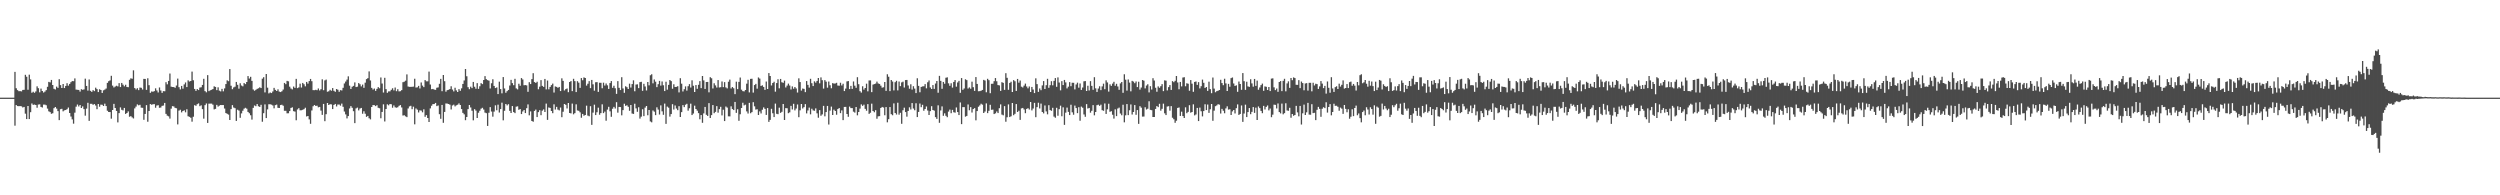 <svg xmlns="http://www.w3.org/2000/svg" width="1920" height="150"><path d="M0 75.000h1v1.000H0zM1 75.000h1v1.000H1zM2 75.000h1v1.000H2zM3 75.000h1v1.000H3zM4 75.000h1v1.000H4zM5 75.000h1v1.000H5zM6 75.000h1v1.000H6zM7 75.000h1v1.000H7zM8 75.000h1v1.000H8zM9 75.000h1v1.000H9zM10 75.000h1v1.000H10zM11 55.186h1v41.321H11zM12 67.799h1v12.916H12zM13 69.217h1v12.225H13zM14 70.055h1v11.528H14zM15 69.975h1v11.498H15zM16 70.195h1v11.457H16zM17 69.048h1v13.500H17zM18 68.963h1v13.184H18zM19 57.446h1v29.833H19zM20 58.925h1v32.502H20zM21 68.927h1v12.463H21zM22 57.322h1v34.135H22zM23 61.003h1v25.167H23zM24 71.236h1v8.201H24zM25 70.436h1v10.092H25zM26 71.262h1v9.032H26zM27 70.228h1v10.390H27zM28 66.297h1v16.437H28zM29 67.721h1v12.547H29zM30 70.921h1v9.210H30zM31 68.031h1v14.090H31zM32 69.893h1v12.673H32zM33 71.086h1v9.240H33zM34 70.374h1v9.974H34zM35 69.210h1v11.622H35zM36 66.644h1v16.782H36zM37 62.873h1v22.654H37zM38 63.283h1v22.836H38zM39 61.381h1v26.019H39zM40 65.282h1v21.708H40zM41 68.187h1v14.919H41zM42 68.718h1v13.477H42zM43 66.494h1v16.892H43zM44 67.459h1v17.896H44zM45 60.818h1v31.420H45zM46 65.400h1v18.464H46zM47 67.562h1v15.976H47zM48 64.497h1v21.000H48zM49 67.638h1v17.102H49zM50 66.016h1v18.465H50zM51 63.885h1v19.977H51zM52 65.815h1v16.762H52zM53 64.480h1v22.290H53zM54 63.140h1v26.360H54zM55 62.250h1v29.454H55zM56 62.378h1v32.620H56zM57 60.220h1v26.298H57zM58 68.816h1v13.083H58zM59 68.957h1v11.318H59zM60 69.074h1v12.706H60zM61 70.363h1v10.263H61zM62 68.494h1v14.441H62zM63 68.973h1v12.758H63zM64 68.650h1v15.145H64zM65 60.435h1v28.390H65zM66 66.012h1v17.377H66zM67 69.583h1v9.381H67zM68 61.036h1v31.791H68zM69 69.747h1v9.964H69zM70 70.536h1v9.196H70zM71 69.203h1v11.286H71zM72 69.973h1v9.933H72zM73 67.318h1v13.727H73zM74 68.443h1v15.399H74zM75 70.694h1v9.155H75zM76 68.535h1v13.414H76zM77 69.113h1v11.288H77zM78 71.393h1v9.068H78zM79 69.360h1v12.055H79zM80 68.812h1v10.812H80zM81 67.981h1v13.454H81zM82 63.661h1v21.407H82zM83 62.338h1v23.663H83zM84 61.756h1v24.320H84zM85 58.216h1v32.905H85zM86 65.746h1v18.758H86zM87 67.192h1v12.583H87zM88 66.453h1v16.479H88zM89 65.829h1v19.345H89zM90 66.368h1v27.650H90zM91 63.831h1v23.043H91zM92 66.885h1v15.573H92zM93 63.706h1v20.596H93zM94 65.031h1v19.733H94zM95 66.283h1v16.597H95zM96 65.088h1v22.402H96zM97 66.750h1v20.022H97zM98 66.989h1v18.563H98zM99 61.286h1v28.379H99zM100 60.137h1v29.030H100zM101 60.454h1v29.696H101zM102 54.033h1v36.952H102zM103 67.647h1v15.614H103zM104 68.732h1v13.113H104zM105 67.753h1v12.449H105zM106 69.214h1v11.704H106zM107 67.206h1v13.279H107zM108 67.439h1v15.260H108zM109 68.737h1v14.072H109zM110 60.589h1v31.406H110zM111 60.623h1v26.889H111zM112 68.998h1v11.737H112zM113 60.111h1v33.361H113zM114 65.414h1v19.827H114zM115 71.267h1v8.642H115zM116 70.236h1v10.193H116zM117 70.454h1v9.636H117zM118 69.969h1v10.014H118zM119 67.814h1v14.914H119zM120 69.454h1v11.570H120zM121 70.997h1v9.772H121zM122 67.152h1v15.629H122zM123 69.465h1v13.129H123zM124 71.309h1v10.020H124zM125 69.981h1v11.092H125zM126 70.070h1v8.987H126zM127 63.104h1v24.330H127zM128 64.789h1v24.022H128zM129 62.137h1v27.225H129zM130 56.465h1v34.615H130zM131 66.584h1v16.884H131zM132 66.820h1v14.698H132zM133 66.842h1v14.908H133zM134 67.416h1v15.428H134zM135 65.697h1v17.458H135zM136 60.362h1v35.162H136zM137 66.945h1v17.977H137zM138 68.675h1v15.592H138zM139 66.021h1v20.315H139zM140 68.099h1v17.167H140zM141 64.800h1v19.924H141zM142 63.309h1v22.953H142zM143 66.874h1v17.054H143zM144 61.681h1v27.636H144zM145 62.599h1v27.173H145zM146 62.205h1v28.200H146zM147 54.995h1v38.450H147zM148 61.668h1v27.964H148zM149 68.300h1v12.505H149zM150 69.796h1v11.463H150zM151 68.403h1v11.625H151zM152 69.149h1v10.270H152zM153 67.283h1v14.270H153zM154 67.036h1v13.837H154zM155 65.245h1v18.557H155zM156 60.530h1v30.583H156zM157 69.999h1v10.764H157zM158 70.922h1v8.520H158zM159 57.698h1v36.712H159zM160 69.989h1v9.632H160zM161 69.299h1v10.287H161zM162 68.954h1v10.621H162zM163 68.403h1v11.990H163zM164 66.308h1v17.717H164zM165 66.772h1v16.856H165zM166 69.212h1v11.301H166zM167 67.090h1v14.787H167zM168 69.636h1v11.516H168zM169 70.207h1v10.446H169zM170 68.227h1v12.490H170zM171 70.118h1v10.559H171zM172 67.883h1v15.474H172zM173 64.551h1v22.307H173zM174 61.701h1v25.699H174zM175 62.361h1v25.664H175zM176 53.058h1v39.127H176zM177 65.869h1v17.947H177zM178 68.519h1v12.233H178zM179 67.139h1v15.422H179zM180 66.552h1v16.522H180zM181 62.921h1v29.965H181zM182 65.103h1v19.153H182zM183 68.093h1v16.865H183zM184 63.934h1v26.548H184zM185 65.680h1v21.386H185zM186 66.282h1v18.775H186zM187 63.809h1v19.667H187zM188 64.638h1v18.130H188zM189 62.961h1v20.515H189zM190 58.396h1v27.559H190zM191 60.310h1v26.662H191zM192 59.005h1v29.531H192zM193 62.092h1v29.764H193zM194 68.732h1v14.107H194zM195 69.659h1v11.349H195zM196 68.944h1v12.623H196zM197 68.261h1v11.663H197zM198 67.788h1v13.808H198zM199 67.053h1v15.069H199zM200 67.623h1v12.870H200zM201 60.420h1v33.096H201zM202 59.292h1v27.643H202zM203 70.940h1v9.245H203zM204 56.855h1v33.844H204zM205 67.313h1v16.699H205zM206 71.707h1v8.364H206zM207 70.995h1v9.076H207zM208 71.477h1v8.889H208zM209 70.253h1v10.726H209zM210 67.507h1v15.690H210zM211 69.019h1v11.718H211zM212 69.889h1v10.430H212zM213 68.623h1v14.158H213zM214 70.337h1v12.601H214zM215 70.716h1v9.970H215zM216 70.110h1v10.335H216zM217 68.741h1v12.478H217zM218 63.677h1v21.419H218zM219 64.651h1v20.427H219zM220 62.111h1v24.910H220zM221 62.463h1v24.504H221zM222 66.570h1v18.737H222zM223 68.012h1v14.861H223zM224 68.669h1v13.743H224zM225 66.478h1v18.928H225zM226 67.490h1v18.203H226zM227 60.586h1v31.800H227zM228 67.661h1v16.418H228zM229 67.102h1v16.004H229zM230 64.274h1v20.471H230zM231 67.239h1v17.456H231zM232 63.688h1v20.640H232zM233 64.737h1v19.066H233zM234 66.280h1v16.443H234zM235 62.949h1v26.512H235zM236 64.220h1v24.884H236zM237 62.250h1v29.456H237zM238 60.617h1v34.458H238zM239 62.385h1v22.463H239zM240 69.208h1v12.401H240zM241 69.258h1v11.403H241zM242 68.944h1v12.429H242zM243 69.292h1v11.837H243zM244 67.946h1v14.469H244zM245 69.474h1v12.633H245zM246 68.508h1v16.417H246zM247 60.938h1v27.296H247zM248 69.280h1v10.542H248zM249 61.758h1v31.328H249zM250 61.147h1v26.566H250zM251 70.443h1v8.670H251zM252 70.113h1v10.505H252zM253 68.951h1v11.092H253zM254 69.689h1v10.497H254zM255 67.648h1v16.131H255zM256 69.732h1v10.842H256zM257 70.513h1v9.298H257zM258 68.364h1v13.408H258zM259 68.932h1v11.333H259zM260 70.526h1v9.735H260zM261 69.239h1v11.918H261zM262 69.470h1v10.080H262zM263 67.411h1v14.588H263zM264 64.105h1v21.544H264zM265 62.628h1v25.243H265zM266 61.155h1v29.763H266zM267 58.604h1v30.557H267zM268 65.811h1v17.484H268zM269 68.291h1v13.237H269zM270 66.596h1v16.173H270zM271 65.970h1v19.452H271zM272 63.293h1v31.249H272zM273 66.877h1v16.360H273zM274 66.546h1v16.092H274zM275 63.801h1v20.966H275zM276 64.702h1v18.641H276zM277 66.369h1v16.532H277zM278 64.985h1v22.373H278zM279 67.424h1v18.033H279zM280 63.497h1v23.847H280zM281 60.793h1v28.953H281zM282 60.068h1v28.960H282zM283 54.829h1v35.990H283zM284 61.784h1v29.933H284zM285 67.498h1v14.676H285zM286 68.754h1v11.942H286zM287 68.005h1v12.770H287zM288 69.804h1v11.684H288zM289 68.275h1v12.510H289zM290 66.930h1v15.875H290zM291 67.764h1v15.362H291zM292 59.508h1v31.345H292zM293 64.175h1v21.797H293zM294 71.078h1v9.069H294zM295 59.763h1v33.539H295zM296 68.472h1v15.227H296zM297 71.290h1v8.820H297zM298 70.184h1v10.692H298zM299 70.128h1v9.743H299zM300 68.945h1v11.142H300zM301 67.789h1v14.950H301zM302 69.435h1v11.583H302zM303 67.211h1v15.213H303zM304 70.022h1v12.718H304zM305 68.507h1v13.861H305zM306 70.217h1v11.041H306zM307 70.035h1v10.635H307zM308 69.219h1v13.324H308zM309 63.126h1v25.590H309zM310 62.699h1v25.802H310zM311 61.954h1v27.397H311zM312 57.137h1v32.818H312zM313 66.457h1v16.829H313zM314 66.693h1v15.043H314zM315 66.694h1v14.553H315zM316 66.684h1v17.187H316zM317 66.508h1v15.430H317zM318 60.480h1v34.989H318zM319 67.252h1v16.034H319zM320 67.060h1v17.148H320zM321 65.941h1v20.422H321zM322 67.925h1v16.792H322zM323 63.331h1v21.587H323zM324 65.743h1v20.525H324zM325 66.894h1v17.060H325zM326 61.494h1v28.185H326zM327 62.451h1v25.950H327zM328 62.452h1v28.167H328zM329 55.009h1v38.693H329zM330 64.926h1v18.302H330zM331 68.505h1v12.697H331zM332 68.304h1v11.693H332zM333 68.830h1v11.075H333zM334 68.996h1v10.061H334zM335 67.387h1v14.135H335zM336 67.123h1v13.877H336zM337 64.362h1v23.321H337zM338 60.566h1v30.660H338zM339 70.031h1v10.564H339zM340 57.622h1v36.689H340zM341 62.366h1v23.574H341zM342 70.403h1v9.040H342zM343 69.237h1v10.321H343zM344 68.952h1v10.902H344zM345 68.387h1v12.002H345zM346 66.258h1v17.801H346zM347 68.746h1v12.238H347zM348 70.213h1v10.188H348zM349 67.402h1v14.324H349zM350 69.451h1v11.445H350zM351 70.646h1v9.810H351zM352 68.461h1v10.961H352zM353 69.721h1v10.941H353zM354 67.849h1v15.925H354zM355 64.468h1v22.193H355zM356 61.812h1v26.009H356zM357 53.000h1v39.317H357zM358 58.559h1v31.303H358zM359 66.958h1v16.857H359zM360 68.505h1v12.159H360zM361 66.559h1v15.989H361zM362 67.698h1v17.323H362zM363 62.902h1v29.502H363zM364 66.632h1v17.226H364zM365 68.165h1v16.770H365zM366 63.832h1v26.770H366zM367 68.251h1v18.320H367zM368 66.236h1v18.818H368zM369 63.833h1v19.642H369zM370 64.605h1v18.196H370zM371 61.452h1v22.666H371zM372 58.463h1v27.989H372zM373 60.808h1v26.151H373zM374 61.541h1v35.182H374zM375 61.942h1v24.623H375zM376 67.953h1v14.311H376zM377 63.964h1v21.692H377zM378 60.887h1v28.731H378zM379 66.018h1v19.712H379zM380 67.620h1v13.250H380zM381 67.145h1v17.535H381zM382 72.227h1v8.181H382zM383 62.708h1v23.696H383zM384 68.406h1v15.340H384zM385 71.666h1v7.202H385zM386 59.201h1v33.237H386zM387 67.935h1v17.136H387zM388 71.217h1v8.659H388zM389 70.014h1v10.933H389zM390 69.094h1v10.937H390zM391 65.679h1v19.475H391zM392 61.327h1v25.460H392zM393 63.837h1v17.618H393zM394 65.451h1v20.612H394zM395 60.498h1v26.407H395zM396 67.868h1v14.077H396zM397 68.672h1v12.975H397zM398 64.310h1v20.019H398zM399 65.857h1v17.928H399zM400 59.931h1v27.691H400zM401 61.022h1v24.563H401zM402 65.480h1v18.975H402zM403 65.328h1v21.484H403zM404 65.579h1v17.536H404zM405 70.509h1v9.686H405zM406 63.154h1v25.435H406zM407 64.583h1v20.963H407zM408 60.760h1v32.188H408zM409 56.211h1v37.296H409zM410 63.008h1v22.171H410zM411 63.714h1v20.444H411zM412 62.775h1v27.129H412zM413 68.537h1v17.571H413zM414 66.552h1v18.076H414zM415 61.561h1v26.921H415zM416 65.962h1v19.009H416zM417 66.717h1v17.285H417zM418 60.629h1v25.400H418zM419 68.641h1v10.905H419zM420 61.873h1v30.192H420zM421 68.615h1v13.918H421zM422 66.788h1v16.125H422zM423 65.403h1v19.860H423zM424 64.194h1v22.731H424zM425 71.052h1v9.053H425zM426 66.387h1v17.722H426zM427 66.699h1v15.392H427zM428 67.407h1v16.760H428zM429 66.783h1v18.006H429zM430 69.914h1v12.663H430zM431 60.177h1v29.851H431zM432 62.083h1v23.719H432zM433 69.488h1v10.379H433zM434 68.476h1v12.036H434zM435 67.948h1v15.354H435zM436 70.819h1v8.281H436zM437 62.972h1v23.814H437zM438 62.260h1v24.830H438zM439 70.003h1v9.545H439zM440 60.522h1v27.307H440zM441 62.288h1v24.600H441zM442 70.682h1v9.455H442zM443 62.366h1v22.463H443zM444 63.494h1v21.602H444zM445 67.472h1v18.821H445zM446 59.959h1v30.440H446zM447 61.630h1v25.877H447zM448 59.420h1v29.470H448zM449 59.892h1v28.417H449zM450 65.758h1v15.420H450zM451 64.295h1v24.500H451zM452 62.297h1v26.977H452zM453 67.665h1v13.906H453zM454 61.411h1v34.492H454zM455 64.779h1v21.674H455zM456 69.627h1v10.737H456zM457 63.185h1v25.187H457zM458 63.061h1v23.135H458zM459 70.578h1v12.120H459zM460 63.537h1v24.562H460zM461 63.572h1v23.288H461zM462 67.801h1v12.330H462zM463 63.504h1v23.401H463zM464 65.713h1v20.011H464zM465 64.115h1v28.591H465zM466 65.524h1v18.663H466zM467 68.300h1v13.731H467zM468 63.815h1v21.708H468zM469 62.272h1v27.422H469zM470 67.440h1v16.063H470zM471 65.842h1v16.238H471zM472 67.801h1v15.547H472zM473 72.107h1v6.360H473zM474 62.323h1v24.211H474zM475 67.406h1v14.739H475zM476 69.170h1v13.050H476zM477 59.291h1v29.296H477zM478 67.921h1v16.645H478zM479 71.271h1v8.390H479zM480 66.235h1v15.063H480zM481 66.993h1v13.839H481zM482 68.357h1v13.676H482zM483 64.248h1v20.827H483zM484 67.235h1v13.381H484zM485 64.538h1v22.670H485zM486 61.720h1v25.763H486zM487 70.069h1v9.610H487zM488 64.923h1v18.348H488zM489 64.749h1v21.139H489zM490 67.703h1v14.673H490zM491 63.063h1v28.029H491zM492 62.836h1v26.784H492zM493 69.734h1v14.173H493zM494 64.359h1v24.809H494zM495 66.389h1v16.226H495zM496 69.478h1v11.934H496zM497 62.982h1v25.559H497zM498 65.531h1v18.942H498zM499 57.823h1v35.450H499zM500 57.015h1v36.942H500zM501 64.001h1v20.853H501zM502 61.039h1v24.737H502zM503 62.711h1v25.691H503zM504 66.933h1v15.490H504zM505 64.644h1v19.505H505zM506 62.089h1v25.872H506zM507 65.767h1v15.204H507zM508 62.552h1v22.935H508zM509 65.489h1v22.685H509zM510 69.958h1v9.616H510zM511 62.762h1v32.344H511zM512 68.850h1v13.030H512zM513 65.159h1v17.520H513zM514 61.443h1v28.122H514zM515 62.330h1v25.254H515zM516 68.141h1v11.902H516zM517 64.714h1v19.399H517zM518 66.801h1v14.192H518zM519 66.716h1v16.650H519zM520 66.192h1v18.442H520zM521 70.940h1v10.613H521zM522 60.055h1v29.815H522zM523 64.252h1v21.857H523zM524 70.228h1v10.532H524zM525 68.512h1v13.780H525zM526 66.344h1v14.114H526zM527 69.583h1v10.159H527zM528 66.189h1v18.807H528zM529 64.608h1v18.538H529zM530 67.247h1v12.352H530zM531 61.701h1v26.645H531zM532 65.849h1v21.369H532zM533 70.635h1v10.499H533zM534 65.337h1v18.363H534zM535 68.223h1v16.783H535zM536 65.136h1v21.750H536zM537 62.311h1v29.265H537zM538 67.708h1v20.662H538zM539 58.393h1v35.910H539zM540 61.761h1v25.323H540zM541 68.296h1v13.853H541zM542 62.952h1v25.235H542zM543 62.922h1v26.097H543zM544 70.886h1v8.319H544zM545 59.284h1v31.350H545zM546 60.129h1v28.280H546zM547 67.944h1v12.739H547zM548 63.973h1v22.988H548zM549 65.565h1v20.356H549zM550 67.237h1v14.260H550zM551 61.489h1v25.040H551zM552 67.164h1v16.648H552zM553 66.954h1v15.063H553zM554 62.566h1v26.065H554zM555 66.926h1v17.324H555zM556 63.092h1v29.873H556zM557 67.104h1v14.699H557zM558 67.882h1v14.758H558zM559 62.761h1v26.606H559zM560 61.149h1v28.234H560zM561 67.933h1v13.753H561zM562 66.833h1v16.913H562zM563 67.783h1v16.728H563zM564 72.284h1v5.986H564zM565 62.702h1v23.988H565zM566 68.451h1v15.479H566zM567 62.896h1v29.895H567zM568 59.541h1v28.205H568zM569 68.881h1v14.069H569zM570 69.991h1v8.913H570zM571 70.219h1v10.715H571zM572 69.100h1v11.276H572zM573 64.239h1v21.300H573zM574 61.265h1v25.914H574zM575 70.951h1v8.028H575zM576 60.594h1v26.409H576zM577 60.478h1v25.650H577zM578 71.117h1v7.372H578zM579 65.312h1v16.328H579zM580 64.403h1v19.756H580zM581 68.073h1v15.820H581zM582 59.497h1v28.804H582zM583 60.354h1v25.199H583zM584 66.012h1v21.130H584zM585 65.541h1v18.746H585zM586 66.756h1v15.718H586zM587 69.024h1v14.572H587zM588 62.630h1v25.633H588zM589 68.348h1v14.630H589zM590 56.140h1v37.451H590zM591 58.370h1v33.710H591zM592 65.635h1v17.908H592zM593 63.738h1v23.245H593zM594 62.758h1v27.133H594zM595 70.391h1v9.170H595zM596 63.772h1v23.645H596zM597 60.857h1v26.830H597zM598 67.827h1v14.851H598zM599 60.634h1v26.048H599zM600 63.201h1v22.660H600zM601 63.601h1v16.250H601zM602 61.908h1v30.233H602zM603 67.152h1v15.887H603zM604 65.760h1v17.380H604zM605 64.185h1v22.741H605zM606 65.697h1v20.569H606zM607 68.717h1v12.593H607zM608 66.370h1v17.707H608zM609 68.128h1v11.576H609zM610 66.807h1v17.974H610zM611 67.933h1v15.438H611zM612 71.091h1v9.130H612zM613 60.174h1v29.845H613zM614 63.029h1v21.701H614zM615 69.569h1v10.294H615zM616 67.976h1v15.312H616zM617 68.246h1v14.020H617zM618 70.738h1v9.232H618zM619 62.279h1v24.810H619zM620 65.183h1v19.657H620zM621 67.272h1v15.379H621zM622 60.520h1v27.296H622zM623 63.910h1v19.576H623zM624 66.107h1v18.693H624zM625 62.473h1v22.625H625zM626 63.497h1v19.776H626zM627 62.142h1v24.907H627zM628 59.924h1v30.470H628zM629 64.010h1v20.562H629zM630 59.424h1v29.485H630zM631 61.613h1v26.247H631zM632 68.050h1v13.240H632zM633 61.560h1v27.783H633zM634 62.739h1v23.347H634zM635 67.343h1v13.998H635zM636 62.618h1v33.011H636zM637 65.495h1v19.461H637zM638 67.788h1v14.087H638zM639 63.858h1v24.486H639zM640 64.197h1v20.019H640zM641 64.079h1v21.151H641zM642 63.570h1v24.538H642zM643 65.713h1v18.064H643zM644 65.839h1v17.157H644zM645 63.516h1v23.371H645zM646 65.627h1v19.142H646zM647 64.288h1v27.984H647zM648 69.956h1v12.152H648zM649 68.035h1v14.022H649zM650 62.515h1v25.018H650zM651 62.278h1v27.413H651zM652 68.407h1v13.479H652zM653 65.964h1v17.085H653zM654 68.245h1v14.788H654zM655 62.555h1v23.196H655zM656 65.818h1v20.681H656zM657 67.420h1v14.752H657zM658 59.298h1v29.297H658zM659 64.641h1v21.389H659zM660 70.027h1v13.364H660zM661 71.095h1v9.099H661zM662 66.234h1v15.048H662zM663 68.799h1v11.601H663zM664 67.584h1v16.020H664zM665 64.253h1v20.789H665zM666 70.154h1v9.802H666zM667 61.776h1v25.653H667zM668 61.753h1v24.826H668zM669 70.735h1v8.867H669zM670 64.997h1v20.241H670zM671 64.563h1v21.634H671zM672 64.190h1v20.435H672zM673 62.691h1v28.482H673zM674 64.108h1v25.229H674zM675 64.472h1v24.712H675zM676 65.792h1v17.143H676zM677 67.318h1v14.798H677zM678 67.000h1v15.586H678zM679 62.993h1v25.554H679zM680 69.776h1v12.462H680zM681 57.047h1v36.913H681zM682 58.930h1v32.596H682zM683 70.005h1v12.198H683zM684 61.432h1v26.249H684zM685 62.641h1v25.859H685zM686 69.416h1v9.982H686zM687 63.150h1v23.624H687zM688 62.073h1v25.880H688zM689 69.410h1v9.502H689zM690 62.614h1v25.427H690zM691 66.138h1v20.475H691zM692 63.293h1v31.796H692zM693 62.724h1v21.977H693zM694 67.229h1v15.454H694zM695 61.467h1v24.617H695zM696 61.378h1v28.237H696zM697 65.615h1v19.605H697zM698 68.131h1v14.295H698zM699 64.715h1v19.368H699zM700 68.832h1v10.304H700zM701 66.199h1v17.160H701zM702 68.071h1v16.601H702zM703 71.463h1v7.855H703zM704 60.093h1v29.816H704zM705 65.966h1v20.022H705zM706 70.868h1v8.648H706zM707 66.772h1v15.573H707zM708 66.344h1v14.117H708zM709 66.269h1v18.754H709zM710 64.615h1v19.100H710zM711 67.855h1v13.915H711zM712 63.166h1v21.716H712zM713 61.800h1v26.540H713zM714 67.187h1v18.173H714zM715 68.335h1v13.215H715zM716 65.342h1v19.141H716zM717 68.226h1v16.778H717zM718 64.170h1v25.767H718zM719 62.220h1v29.072H719zM720 71.214h1v9.672H720zM721 58.272h1v36.035H721zM722 62.118h1v22.743H722zM723 68.205h1v13.528H723zM724 62.933h1v26.024H724zM725 64.309h1v22.743H725zM726 59.701h1v29.212H726zM727 59.371h1v30.614H727zM728 63.990h1v21.726H728zM729 65.905h1v18.268H729zM730 63.966h1v22.955H730zM731 67.301h1v17.061H731zM732 62.937h1v23.300H732zM733 61.483h1v25.050H733zM734 66.557h1v15.954H734zM735 63.344h1v22.740H735zM736 62.108h1v26.261H736zM737 71.282h1v7.410H737zM738 59.976h1v35.342H738zM739 68.947h1v13.317H739zM740 67.953h1v14.308H740zM741 60.887h1v28.731H741zM742 61.533h1v27.492H742zM743 67.976h1v12.248H743zM744 67.145h1v17.535H744zM745 68.143h1v14.160H745zM746 62.708h1v23.696H746zM747 66.944h1v16.802H747zM748 69.806h1v13.241H748zM749 59.201h1v33.236H749zM750 64.458h1v20.839H750zM751 70.096h1v11.862H751zM752 70.014h1v10.933H752zM753 69.672h1v9.996H753zM754 69.094h1v11.295H754zM755 61.327h1v25.460H755zM756 61.824h1v23.828H756zM757 70.858h1v8.539H757zM758 60.498h1v26.407H758zM759 61.615h1v23.471H759zM760 71.588h1v8.902H760zM761 64.337h1v19.991H761zM762 64.310h1v19.861H762zM763 62.340h1v25.282H763zM764 59.931h1v27.099H764zM765 62.392h1v23.194H765zM766 65.328h1v21.484H766zM767 65.579h1v17.536H767zM768 69.809h1v10.387H768zM769 63.154h1v24.869H769zM770 63.634h1v24.955H770zM771 69.012h1v12.500H771zM772 56.211h1v37.295H772zM773 59.764h1v30.293H773zM774 68.953h1v11.237H774zM775 63.714h1v26.191H775zM776 62.775h1v26.492H776zM777 70.662h1v8.418H777zM778 61.561h1v26.921H778zM779 62.427h1v24.987H779zM780 69.828h1v10.111H780zM781 60.629h1v25.400H781zM782 63.480h1v21.567H782zM783 61.873h1v30.192H783zM784 66.561h1v16.674H784zM785 67.167h1v15.746H785zM786 65.745h1v18.305H786zM787 64.194h1v22.731H787zM788 66.417h1v17.244H788zM789 67.818h1v15.302H789zM790 66.387h1v17.722H790zM791 70.652h1v7.681H791zM792 66.783h1v18.006H792zM793 68.747h1v14.619H793zM794 71.475h1v7.509H794zM795 60.177h1v29.851H795zM796 64.639h1v17.616H796zM797 70.564h1v8.324H797zM798 67.948h1v15.354H798zM799 69.279h1v10.273H799zM800 65.578h1v20.433H800zM801 62.260h1v24.830H801zM802 68.355h1v12.664H802zM803 65.438h1v20.133H803zM804 60.522h1v27.307H804zM805 67.430h1v13.358H805zM806 65.418h1v19.090H806zM807 62.366h1v22.731H807zM808 65.560h1v17.237H808zM809 62.112h1v27.418H809zM810 59.959h1v30.440H810zM811 66.666h1v16.146H811zM812 59.419h1v29.470H812zM813 63.402h1v20.465H813zM814 69.375h1v11.754H814zM815 62.297h1v26.977H815zM816 65.337h1v17.097H816zM817 61.411h1v34.492H817zM818 63.305h1v23.247H818zM819 67.875h1v14.771H819zM820 66.570h1v19.346H820zM821 63.061h1v25.310H821zM822 66.178h1v14.256H822zM823 63.537h1v22.713H823zM824 63.572h1v24.527H824zM825 68.661h1v12.450H825zM826 64.892h1v18.093H826zM827 63.504h1v23.401H827zM828 67.347h1v15.006H828zM829 64.115h1v28.591H829zM830 69.053h1v12.825H830zM831 67.212h1v15.508H831zM832 62.447h1v25.439H832zM833 62.272h1v27.422H833zM834 69.891h1v10.097H834zM835 65.842h1v17.506H835zM836 69.486h1v13.394H836zM837 62.323h1v24.212H837zM838 65.923h1v19.177H838zM839 68.979h1v11.783H839zM840 59.291h1v29.297H840zM841 67.859h1v18.159H841zM842 70.602h1v10.215H842zM843 67.981h1v12.418H843zM844 66.235h1v15.063H844zM845 69.212h1v11.183H845zM846 66.332h1v18.284H846zM847 64.248h1v20.827H847zM848 68.497h1v10.949H848zM849 61.720h1v25.763H849zM850 63.348h1v20.636H850zM851 70.346h1v9.333H851zM852 64.749h1v21.139H852zM853 65.938h1v19.451H853zM854 64.187h1v23.944H854zM855 62.836h1v28.256H855zM856 65.828h1v18.146H856zM857 64.359h1v24.809H857zM858 66.389h1v16.968H858zM859 68.987h1v13.629H859zM860 64.032h1v23.179H860zM861 62.982h1v25.559H861zM862 71.269h1v9.153H862zM863 57.015h1v36.942H863zM864 61.199h1v27.366H864zM865 69.587h1v10.339H865zM866 61.039h1v27.364H866zM867 63.443h1v21.240H867zM868 70.127h1v10.124H868zM869 62.089h1v25.872H869zM870 62.654h1v23.360H870zM871 63.897h1v16.800H871zM872 62.552h1v25.622H872zM873 66.861h1v17.661H873zM874 62.762h1v32.344H874zM875 68.813h1v12.754H875zM876 67.231h1v15.448H876zM877 61.443h1v28.122H877zM878 61.941h1v27.552H878zM879 67.896h1v14.466H879zM880 65.686h1v18.427H880zM881 64.714h1v18.774H881zM882 70.950h1v6.829H882zM883 66.192h1v18.171H883zM884 68.750h1v15.884H884zM885 60.055h1v29.815H885zM886 61.839h1v27.994H886zM887 67.360h1v16.298H887zM888 70.429h1v11.023H888zM889 66.344h1v15.948H889zM890 67.427h1v12.314H890zM891 66.189h1v18.807H891zM892 64.608h1v18.941H892zM893 70.001h1v9.597H893zM894 61.701h1v25.314H894zM895 61.941h1v26.405H895zM896 69.423h1v12.377H896zM897 66.898h1v14.667H897zM898 65.337h1v19.670H898zM899 69.070h1v12.464H899zM900 62.311h1v28.132H900zM901 63.148h1v28.428H901zM902 62.075h1v32.229H902zM903 58.393h1v34.306H903zM904 63.308h1v19.573H904zM905 68.541h1v14.004H905zM906 62.922h1v26.097H906zM907 66.353h1v19.425H907zM908 59.522h1v29.615H908zM909 59.284h1v31.350H909zM910 66.228h1v16.200H910zM911 63.973h1v22.988H911zM912 64.284h1v21.637H912zM913 69.680h1v11.126H913zM914 61.489h1v25.040H914zM915 64.252h1v21.776H915zM916 70.504h1v9.606H916zM917 62.904h1v25.727H917zM918 62.566h1v25.351H918zM919 65.177h1v17.739H919zM920 63.092h1v29.873H920zM921 67.882h1v14.758H921zM922 66.209h1v19.235H922zM923 61.149h1v28.234H923zM924 63.566h1v21.738H924zM925 67.558h1v12.504H925zM926 66.833h1v17.678H926zM927 69.801h1v10.463H927zM928 62.702h1v23.988H928zM929 68.451h1v15.479H929zM930 71.565h1v8.286H930zM931 59.541h1v33.251H931zM932 68.044h1v16.957H932zM933 70.867h1v10.694H933zM934 69.991h1v10.942H934zM935 69.673h1v10.356H935zM936 69.100h1v11.276H936zM937 61.265h1v25.914H937zM938 63.795h1v19.830H938zM939 65.441h1v19.614H939zM940 60.478h1v26.525H940zM941 64.052h1v19.215H941zM942 69.867h1v11.772H942zM943 64.403h1v19.756H943zM944 66.630h1v17.263H944zM945 60.026h1v28.274H945zM946 59.497h1v26.057H946zM947 64.113h1v20.362H947zM948 66.012h1v21.130H948zM949 65.541h1v17.548H949zM950 70.511h1v9.684H950zM951 62.630h1v25.633H951zM952 64.525h1v22.978H952zM953 68.970h1v12.016H953zM954 56.140h1v37.451H954zM955 62.365h1v24.839H955zM956 68.993h1v11.414H956zM957 62.758h1v27.133H957zM958 66.375h1v19.708H958zM959 66.722h1v16.286H959zM960 60.857h1v26.830H960zM961 64.027h1v21.884H961zM962 66.570h1v15.657H962zM963 60.634h1v26.048H963zM964 65.969h1v16.735H964zM965 61.908h1v30.233H965zM966 68.899h1v12.875H966zM967 67.152h1v15.887H967zM968 65.390h1v19.826H968zM969 64.185h1v22.741H969zM970 69.760h1v11.531H970zM971 66.370h1v17.707H971zM972 66.678h1v15.403H972zM973 69.118h1v11.869H973zM974 66.807h1v17.974H974zM975 69.918h1v13.453H975zM976 60.374h1v29.645H976zM977 60.174h1v27.885H977zM978 67.054h1v13.319H978zM979 69.236h1v11.279H979zM980 67.976h1v15.312H980zM981 70.511h1v8.950H981zM982 62.998h1v23.056H982zM983 62.279h1v24.810H983zM984 70.000h1v9.549H984zM985 62.040h1v25.775H985zM986 60.520h1v26.388H986zM987 70.134h1v9.160H987zM988 64.061h1v20.757H988zM989 62.473h1v22.625H989zM990 67.474h1v15.323H990zM991 59.924h1v30.470H991zM992 61.616h1v25.912H992zM993 59.425h1v29.485H993zM994 59.938h1v28.385H994zM995 65.121h1v16.169H995zM996 65.159h1v21.151H996zM997 61.560h1v27.783H997zM998 67.689h1v13.651H998zM999 62.618h1v33.011H999zM1000 63.793h1v23.257H1000zM1001 69.314h1v11.027H1001zM1002 64.089h1v24.255H1002zM1003 63.858h1v22.419H1003zM1004 69.589h1v9.417H1004zM1005 63.570h1v24.428H1005zM1006 63.579h1v24.530H1006zM1007 70.155h1v9.870H1007zM1008 63.516h1v23.371H1008zM1009 65.627h1v20.991H1009zM1010 64.288h1v27.984H1010zM1011 64.618h1v19.715H1011zM1012 68.282h1v13.775H1012zM1013 66.361h1v17.248H1013zM1014 62.278h1v27.413H1014zM1015 64.220h1v19.278H1015zM1016 67.688h1v14.648H1016zM1017 65.964h1v17.085H1017zM1018 71.894h1v6.664H1018zM1019 62.555h1v23.944H1019zM1020 67.420h1v14.752H1020zM1021 71.201h1v8.752H1021zM1022 59.298h1v29.296H1022zM1023 67.919h1v18.110H1023zM1024 70.617h1v9.030H1024zM1025 66.904h1v14.377H1025zM1026 66.234h1v14.972H1026zM1027 68.331h1v13.712H1027zM1028 64.253h1v20.789H1028zM1029 66.535h1v16.107H1029zM1030 65.113h1v18.326H1030zM1031 61.753h1v25.676H1031zM1032 68.054h1v12.598H1032zM1033 67.590h1v16.016H1033zM1034 64.563h1v21.634H1034zM1035 67.625h1v16.298H1035zM1036 63.121h1v28.052H1036zM1037 62.691h1v26.937H1037zM1038 65.824h1v18.080H1038zM1039 64.472h1v24.712H1039zM1040 65.792h1v17.143H1040zM1041 69.511h1v11.585H1041zM1042 62.993h1v25.554H1042zM1043 65.526h1v21.612H1043zM1044 57.749h1v32.971H1044zM1045 57.047h1v36.913H1045zM1046 63.970h1v22.083H1046zM1047 63.224h1v21.670H1047zM1048 61.432h1v27.068H1048zM1049 64.299h1v18.078H1049zM1050 66.536h1v17.571H1050zM1051 62.073h1v25.880H1051zM1052 65.768h1v16.607H1052zM1053 62.614h1v21.139H1053zM1054 66.138h1v21.903H1054zM1055 69.964h1v10.951H1055zM1056 62.724h1v32.365H1056zM1057 69.172h1v12.684H1057zM1058 67.229h1v15.454H1058zM1059 61.378h1v28.237H1059zM1060 61.936h1v27.063H1060zM1061 68.703h1v10.850H1061zM1062 64.715h1v19.368H1062zM1063 66.001h1v15.381H1063zM1064 66.754h1v16.605H1064zM1065 66.199h1v18.474H1065zM1066 69.962h1v13.525H1066zM1067 60.094h1v29.814H1067zM1068 63.195h1v24.932H1068zM1069 69.837h1v10.935H1069zM1070 69.240h1v13.106H1070zM1071 66.344h1v14.518H1071zM1072 69.524h1v10.219H1072zM1073 66.161h1v18.862H1073zM1074 64.615h1v18.517H1074zM1075 69.997h1v9.606H1075zM1076 61.800h1v25.984H1076zM1077 63.659h1v24.681H1077zM1078 70.824h1v8.134H1078zM1079 65.342h1v18.106H1079zM1080 68.226h1v16.778H1080zM1081 65.975h1v17.319H1081zM1082 62.220h1v29.072H1082zM1083 66.130h1v22.171H1083zM1084 60.409h1v33.897H1084zM1085 58.272h1v28.866H1085zM1086 64.850h1v18.020H1086zM1087 62.933h1v22.325H1087zM1088 63.046h1v25.912H1088zM1089 69.011h1v13.735H1089zM1090 59.408h1v29.601H1090zM1091 59.371h1v30.614H1091zM1092 66.249h1v15.116H1092zM1093 63.966h1v22.955H1093zM1094 64.296h1v21.618H1094zM1095 71.224h1v8.933H1095zM1096 61.483h1v25.050H1096zM1097 66.557h1v18.833H1097zM1098 70.837h1v11.404H1098zM1099 62.108h1v26.261H1099zM1100 64.935h1v18.845H1100zM1101 61.525h1v35.233H1101zM1102 63.731h1v20.577H1102zM1103 67.953h1v14.311H1103zM1104 63.929h1v25.369H1104zM1105 60.887h1v28.731H1105zM1106 67.976h1v14.962H1106zM1107 67.620h1v16.117H1107zM1108 67.145h1v17.535H1108zM1109 72.227h1v6.268H1109zM1110 62.708h1v23.696H1110zM1111 68.406h1v15.340H1111zM1112 71.666h1v7.202H1112zM1113 59.201h1v33.237H1113zM1114 68.903h1v16.167H1114zM1115 71.222h1v7.685H1115zM1116 70.014h1v10.933H1116zM1117 69.094h1v11.295H1117zM1118 64.255h1v20.898H1118zM1119 61.327h1v25.460H1119zM1120 68.382h1v12.973H1120zM1121 60.950h1v25.954H1121zM1122 60.498h1v25.608H1122zM1123 67.868h1v11.893H1123zM1124 68.672h1v12.975H1124zM1125 64.310h1v20.019H1125zM1126 67.927h1v15.443H1126zM1127 59.931h1v27.691H1127zM1128 61.022h1v24.563H1128zM1129 65.480h1v15.559H1129zM1130 65.328h1v21.484H1130zM1131 65.579h1v17.536H1131zM1132 70.509h1v9.870H1132zM1133 63.154h1v25.435H1133zM1134 67.282h1v18.264H1134zM1135 56.211h1v37.296H1135zM1136 58.203h1v33.845H1136zM1137 63.008h1v22.171H1137zM1138 63.714h1v23.217H1138zM1139 62.775h1v27.129H1139zM1140 68.537h1v14.874H1140zM1141 66.552h1v18.076H1141zM1142 61.561h1v26.921H1142zM1143 68.241h1v16.730H1143zM1144 62.717h1v21.285H1144zM1145 60.629h1v25.400H1145zM1146 68.641h1v10.708H1146zM1147 61.873h1v30.192H1147zM1148 67.565h1v14.967H1148zM1149 66.788h1v16.282H1149zM1150 64.194h1v22.731H1150zM1151 64.314h1v21.955H1151zM1152 70.628h1v10.009H1152zM1153 66.387h1v17.722H1153zM1154 66.699h1v14.856H1154zM1155 66.783h1v17.384H1155zM1156 67.168h1v17.622H1156zM1157 70.906h1v11.672H1157zM1158 60.177h1v29.851H1158zM1159 62.083h1v22.677H1159zM1160 69.488h1v10.379H1160zM1161 67.948h1v15.354H1161zM1162 68.179h1v15.039H1162zM1163 70.916h1v8.185H1163zM1164 62.260h1v24.526H1164zM1165 63.214h1v23.875H1165zM1166 70.003h1v10.483H1166zM1167 60.522h1v27.307H1167zM1168 62.288h1v21.978H1168zM1169 70.682h1v9.455H1169zM1170 62.366h1v22.463H1170zM1171 63.494h1v21.602H1171zM1172 62.112h1v24.960H1172zM1173 59.959h1v30.440H1173zM1174 61.630h1v25.428H1174zM1175 59.419h1v29.470H1175zM1176 59.892h1v27.996H1176zM1177 68.547h1v12.582H1177zM1178 63.068h1v25.728H1178zM1179 62.297h1v26.977H1179zM1180 67.665h1v13.906H1180zM1181 61.411h1v34.492H1181zM1182 66.200h1v20.253H1182zM1183 69.627h1v10.120H1183zM1184 63.185h1v25.187H1184zM1185 63.061h1v22.676H1185zM1186 67.068h1v15.630H1186zM1187 63.537h1v24.562H1187zM1188 65.712h1v21.148H1188zM1189 67.212h1v15.773H1189zM1190 63.504h1v23.401H1190zM1191 65.713h1v19.196H1191zM1192 64.115h1v28.590H1192zM1193 68.488h1v13.545H1193zM1194 68.300h1v13.731H1194zM1195 62.447h1v23.394H1195zM1196 62.272h1v27.422H1196zM1197 68.405h1v13.482H1197zM1198 65.842h1v17.506H1198zM1199 67.801h1v15.079H1199zM1200 72.107h1v6.186H1200zM1201 62.323h1v24.211H1201zM1202 67.406h1v14.739H1202zM1203 59.291h1v29.297H1203zM1204 64.221h1v21.797H1204zM1205 69.308h1v14.077H1205zM1206 71.375h1v8.367H1206zM1207 66.235h1v15.063H1207zM1208 66.993h1v13.403H1208zM1209 67.587h1v14.445H1209zM1210 64.248h1v20.827H1210zM1211 70.148h1v10.467H1211zM1212 62.987h1v24.497H1212zM1213 61.720h1v24.914H1213zM1214 70.069h1v9.610H1214zM1215 64.923h1v19.161H1215zM1216 64.749h1v21.139H1216zM1217 68.468h1v13.907H1217zM1218 62.836h1v28.256H1218zM1219 63.647h1v25.737H1219zM1220 67.612h1v21.556H1220zM1221 64.359h1v19.385H1221zM1222 66.389h1v16.226H1222zM1223 66.967h1v13.823H1223zM1224 62.982h1v25.559H1224zM1225 67.516h1v16.957H1225zM1226 57.015h1v36.942H1226zM1227 58.753h1v33.637H1227zM1228 66.981h1v15.226H1228zM1229 61.039h1v26.382H1229zM1230 62.711h1v25.691H1230zM1231 66.933h1v12.837H1231zM1232 63.182h1v21.024H1232zM1233 62.089h1v25.872H1233zM1234 69.410h1v11.416H1234zM1235 62.552h1v22.935H1235zM1236 65.489h1v22.685H1236zM1237 67.167h1v27.938H1237zM1238 62.762h1v25.981H1238zM1239 67.231h1v15.448H1239zM1240 65.158h1v20.897H1240zM1241 61.443h1v28.122H1241zM1242 62.330h1v25.254H1242zM1243 68.141h1v13.708H1243zM1244 64.714h1v19.399H1244zM1245 68.825h1v12.167H1245zM1246 66.192h1v17.175H1246zM1247 67.335h1v17.299H1247zM1248 70.940h1v10.613H1248zM1249 60.054h1v29.817H1249zM1250 64.252h1v21.519H1250zM1251 70.228h1v10.532H1251zM1252 68.512h1v13.780H1252zM1253 66.344h1v14.114H1253zM1254 69.583h1v10.159H1254zM1255 64.608h1v20.388H1255zM1256 65.531h1v17.616H1256zM1257 66.627h1v16.308H1257zM1258 61.701h1v26.645H1258zM1259 65.849h1v19.495H1259zM1260 68.360h1v12.775H1260zM1261 65.337h1v18.363H1261zM1262 68.223h1v16.783H1262zM1263 65.136h1v24.857H1263zM1264 62.311h1v29.265H1264zM1265 67.708h1v15.538H1265zM1266 58.393h1v35.910H1266zM1267 61.761h1v22.943H1267zM1268 68.296h1v13.853H1268zM1269 62.922h1v25.265H1269zM1270 64.488h1v24.531H1270zM1271 72.396h1v6.809H1271zM1272 59.284h1v31.350H1272zM1273 60.129h1v26.051H1273zM1274 65.953h1v14.240H1274zM1275 63.973h1v22.988H1275zM1276 65.565h1v18.822H1276zM1277 62.933h1v20.047H1277zM1278 61.489h1v25.040H1278zM1279 67.164h1v16.648H1279zM1280 66.954h1v19.053H1280zM1281 62.566h1v26.065H1281zM1282 66.926h1v16.553H1282zM1283 63.092h1v29.873H1283zM1284 67.104h1v14.198H1284zM1285 67.882h1v14.758H1285zM1286 62.761h1v26.622H1286zM1287 61.149h1v27.467H1287zM1288 67.933h1v13.753H1288zM1289 66.833h1v17.678H1289zM1290 67.783h1v14.448H1290zM1291 62.702h1v23.988H1291zM1292 65.739h1v19.852H1292zM1293 69.870h1v14.060H1293zM1294 59.541h1v33.250H1294zM1295 61.815h1v25.930H1295zM1296 69.937h1v12.620H1296zM1297 69.991h1v10.942H1297zM1298 70.219h1v9.461H1298zM1299 69.100h1v11.276H1299zM1300 61.429h1v25.750H1300zM1301 61.265h1v24.978H1301zM1302 70.951h1v7.859H1302zM1303 60.594h1v26.409H1303zM1304 60.478h1v25.278H1304zM1305 71.117h1v7.372H1305zM1306 64.403h1v19.727H1306zM1307 64.622h1v19.537H1307zM1308 66.445h1v17.449H1308zM1309 59.497h1v28.804H1309zM1310 60.354h1v25.199H1310zM1311 66.012h1v21.130H1311zM1312 65.541h1v18.050H1312zM1313 66.756h1v13.438H1313zM1314 68.566h1v15.029H1314zM1315 62.630h1v25.633H1315zM1316 68.348h1v14.630H1316zM1317 56.140h1v37.451H1317zM1318 58.767h1v33.313H1318zM1319 65.635h1v14.587H1319zM1320 63.738h1v26.152H1320zM1321 62.758h1v26.962H1321zM1322 70.391h1v9.170H1322zM1323 60.857h1v26.560H1323zM1324 61.816h1v25.870H1324zM1325 70.568h1v9.399H1325zM1326 60.634h1v26.048H1326zM1327 63.201h1v22.660H1327zM1328 63.601h1v28.539H1328zM1329 61.908h1v24.573H1329zM1330 67.152h1v15.887H1330zM1331 65.760h1v18.305H1331zM1332 64.185h1v22.741H1332zM1333 65.697h1v18.940H1333zM1334 67.845h1v14.298H1334zM1335 66.370h1v17.707H1335zM1336 68.535h1v11.170H1336zM1337 66.807h1v17.974H1337zM1338 68.757h1v14.614H1338zM1339 71.356h1v8.865H1339zM1340 60.174h1v29.846H1340zM1341 63.029h1v19.236H1341zM1342 70.563h1v9.300H1342zM1343 67.976h1v15.312H1343zM1344 69.315h1v11.933H1344zM1345 66.301h1v19.754H1345zM1346 62.279h1v24.810H1346zM1347 65.183h1v19.491H1347zM1348 65.421h1v19.704H1348zM1349 60.520h1v27.296H1349zM1350 63.910h1v19.576H1350zM1351 65.840h1v18.960H1351zM1352 62.473h1v22.625H1352zM1353 65.542h1v17.731H1353zM1354 62.142h1v27.423H1354zM1355 59.924h1v30.470H1355zM1356 66.665h1v17.907H1356zM1357 59.424h1v29.485H1357zM1358 63.436h1v21.610H1358zM1359 68.768h1v12.522H1359zM1360 61.560h1v27.783H1360zM1361 65.021h1v21.066H1361zM1362 64.158h1v31.472H1362zM1363 62.618h1v24.432H1363zM1364 66.067h1v16.766H1364zM1365 66.199h1v15.676H1365zM1366 63.858h1v24.486H1366zM1367 64.197h1v20.019H1367zM1368 63.570h1v21.660H1368zM1369 63.579h1v24.530H1369zM1370 65.731h1v15.380H1370zM1371 65.839h1v17.157H1371zM1372 63.516h1v23.370H1372zM1373 66.032h1v16.329H1373zM1374 64.288h1v27.984H1374zM1375 69.302h1v12.806H1375zM1376 68.035h1v14.685H1376zM1377 62.515h1v25.389H1377zM1378 62.278h1v27.413H1378zM1379 69.891h1v10.379H1379zM1380 65.964h1v17.085H1380zM1381 68.245h1v14.788H1381zM1382 62.555h1v23.196H1382zM1383 65.818h1v20.681H1383zM1384 68.979h1v12.969H1384zM1385 59.298h1v29.297H1385zM1386 65.274h1v20.755H1386zM1387 70.472h1v10.356H1387zM1388 71.095h1v9.177H1388zM1389 66.234h1v15.048H1389zM1390 69.215h1v11.184H1390zM1391 66.372h1v17.232H1391zM1392 64.253h1v20.789H1392zM1393 71.054h1v8.386H1393zM1394 61.775h1v25.653H1394zM1395 61.753h1v24.361H1395zM1396 70.735h1v8.867H1396zM1397 64.997h1v20.241H1397zM1398 64.563h1v21.634H1398zM1399 64.190h1v22.972H1399zM1400 62.691h1v28.482H1400zM1401 64.108h1v24.303H1401zM1402 64.472h1v24.712H1402zM1403 65.792h1v17.143H1403zM1404 68.071h1v14.045H1404zM1405 64.180h1v19.921H1405zM1406 62.993h1v25.554H1406zM1407 69.776h1v12.462H1407zM1408 57.047h1v36.913H1408zM1409 61.242h1v30.284H1409zM1410 70.005h1v9.454H1410zM1411 61.432h1v27.068H1411zM1412 62.641h1v23.944H1412zM1413 70.102h1v9.296H1413zM1414 62.073h1v24.948H1414zM1415 62.653h1v25.300H1415zM1416 68.029h1v12.810H1416zM1417 62.614h1v25.427H1417zM1418 66.150h1v18.514H1418zM1419 63.293h1v31.796H1419zM1420 62.724h1v21.179H1420zM1421 67.229h1v15.454H1421zM1422 61.467h1v28.148H1422zM1423 61.378h1v28.089H1423zM1424 67.898h1v17.322H1424zM1425 66.170h1v16.256H1425zM1426 64.715h1v19.368H1426zM1427 70.957h1v8.011H1427zM1428 66.199h1v17.160H1428zM1429 68.071h1v16.601H1429zM1430 71.463h1v7.282H1430zM1431 60.094h1v29.814H1431zM1432 65.966h1v18.146H1432zM1433 71.259h1v8.256H1433zM1434 66.344h1v16.001H1434zM1435 67.421h1v12.461H1435zM1436 66.269h1v18.754H1436zM1437 64.615h1v19.100H1437zM1438 68.223h1v13.547H1438zM1439 63.166h1v22.769H1439zM1440 61.800h1v26.540H1440zM1441 69.500h1v12.812H1441zM1442 66.893h1v14.657H1442zM1443 65.342h1v19.662H1443zM1444 68.226h1v13.446H1444zM1445 63.746h1v26.192H1445zM1446 62.220h1v29.072H1446zM1447 71.293h1v8.537H1447zM1448 58.272h1v36.035H1448zM1449 62.125h1v21.042H1449zM1450 68.558h1v13.175H1450zM1451 62.933h1v26.024H1451zM1452 66.047h1v21.006H1452zM1453 59.701h1v29.308H1453zM1454 59.371h1v30.614H1454zM1455 65.363h1v16.661H1455zM1456 65.905h1v18.503H1456zM1457 63.966h1v22.955H1457zM1458 69.701h1v11.904H1458zM1459 61.483h1v25.050H1459zM1460 64.329h1v21.060H1460zM1461 68.785h1v11.429H1461zM1462 63.344h1v25.025H1462zM1463 62.108h1v25.509H1463zM1464 73.764h1v4.927H1464zM1465 61.173h1v35.620H1465zM1466 65.955h1v17.308H1466zM1467 60.032h1v32.433H1467zM1468 55.072h1v39.153H1468zM1469 59.334h1v33.336H1469zM1470 65.435h1v21.296H1470zM1471 61.513h1v29.712H1471zM1472 62.644h1v27.904H1472zM1473 59.834h1v29.882H1473zM1474 64.837h1v22.986H1474zM1475 67.643h1v18.552H1475zM1476 57.923h1v38.875H1476zM1477 63.899h1v23.611H1477zM1478 66.587h1v17.967H1478zM1479 66.392h1v18.698H1479zM1480 66.652h1v16.079H1480zM1481 65.182h1v19.425H1481zM1482 59.395h1v28.589H1482zM1483 62.037h1v24.197H1483zM1484 66.229h1v16.864H1484zM1485 58.317h1v30.256H1485zM1486 59.620h1v25.014H1486zM1487 69.615h1v12.119H1487zM1488 62.778h1v23.554H1488zM1489 64.165h1v20.415H1489zM1490 61.604h1v26.609H1490zM1491 58.911h1v28.400H1491zM1492 63.742h1v21.693H1492zM1493 64.079h1v24.146H1493zM1494 64.642h1v18.716H1494zM1495 68.546h1v12.420H1495zM1496 62.050h1v26.184H1496zM1497 62.921h1v26.009H1497zM1498 68.776h1v12.256H1498zM1499 55.545h1v38.150H1499zM1500 59.994h1v27.527H1500zM1501 68.635h1v12.744H1501zM1502 63.527h1v26.733H1502zM1503 62.342h1v27.154H1503zM1504 68.792h1v10.988H1504zM1505 61.513h1v26.769H1505zM1506 64.494h1v22.841H1506zM1507 69.577h1v13.553H1507zM1508 60.254h1v26.075H1508zM1509 63.022h1v19.520H1509zM1510 62.253h1v29.504H1510zM1511 67.011h1v16.203H1511zM1512 67.101h1v15.798H1512zM1513 65.870h1v18.810H1513zM1514 63.214h1v24.054H1514zM1515 67.818h1v16.251H1515zM1516 68.245h1v15.082H1516zM1517 66.284h1v17.932H1517zM1518 71.362h1v7.062H1518zM1519 66.583h1v18.603H1519zM1520 68.997h1v14.412H1520zM1521 60.338h1v29.788H1521zM1522 60.294h1v29.135H1522zM1523 66.110h1v14.862H1523zM1524 69.114h1v9.862H1524zM1525 67.855h1v15.513H1525zM1526 70.219h1v9.658H1526zM1527 65.613h1v20.320H1527zM1528 62.521h1v24.643H1528zM1529 68.010h1v11.876H1529zM1530 64.951h1v22.665H1530zM1531 60.575h1v27.140H1531zM1532 69.983h1v10.583H1532zM1533 64.043h1v20.493H1533zM1534 62.229h1v22.741H1534zM1535 67.310h1v15.694H1535zM1536 61.948h1v28.006H1536zM1537 59.615h1v30.883H1537zM1538 59.303h1v29.242H1538zM1539 59.802h1v29.312H1539zM1540 64.157h1v19.350H1540zM1541 67.604h1v12.721H1541zM1542 62.314h1v26.888H1542zM1543 67.599h1v14.131H1543zM1544 61.452h1v34.573H1544zM1545 63.304h1v23.278H1545zM1546 67.985h1v13.374H1546zM1547 64.610h1v21.430H1547zM1548 62.978h1v25.421H1548zM1549 69.274h1v11.039H1549zM1550 63.585h1v24.392H1550zM1551 63.538h1v24.521H1551zM1552 68.585h1v10.788H1552zM1553 64.855h1v22.182H1553zM1554 63.673h1v23.290H1554zM1555 67.613h1v24.914H1555zM1556 63.892h1v21.011H1556zM1557 68.271h1v13.675H1557zM1558 67.264h1v15.575H1558zM1559 62.221h1v27.471H1559zM1560 64.361h1v22.854H1560zM1561 69.860h1v10.281H1561zM1562 65.965h1v17.278H1562zM1563 69.499h1v11.204H1563zM1564 62.411h1v23.888H1564zM1565 66.541h1v18.543H1565zM1566 70.288h1v9.705H1566zM1567 59.310h1v29.349H1567zM1568 67.830h1v18.190H1568zM1569 70.650h1v9.698H1569zM1570 66.966h1v13.567H1570zM1571 66.125h1v15.158H1571zM1572 69.211h1v11.132H1572zM1573 64.262h1v20.819H1573zM1574 65.288h1v17.361H1574zM1575 66.830h1v16.496H1575zM1576 61.707h1v25.765H1576zM1577 63.447h1v17.625H1577zM1578 67.637h1v13.754H1578zM1579 64.760h1v21.153H1579zM1580 65.881h1v19.458H1580zM1581 63.057h1v28.040H1581zM1582 62.851h1v26.727H1582zM1583 65.836h1v18.123H1583zM1584 64.392h1v24.813H1584zM1585 66.342h1v17.070H1585zM1586 68.962h1v12.473H1586zM1587 63.067h1v24.143H1587zM1588 62.945h1v25.595H1588zM1589 71.276h1v7.667H1589zM1590 57.041h1v36.934H1590zM1591 63.207h1v22.864H1591zM1592 63.963h1v20.526H1592zM1593 61.093h1v27.275H1593zM1594 63.451h1v20.649H1594zM1595 66.566h1v13.696H1595zM1596 62.075h1v25.884H1596zM1597 64.371h1v21.654H1597zM1598 63.920h1v18.711H1598zM1599 62.550h1v25.594H1599zM1600 68.794h1v12.025H1600zM1601 62.761h1v32.315H1601zM1602 68.974h1v12.610H1602zM1603 67.206h1v15.454H1603zM1604 61.411h1v28.143H1604zM1605 61.945h1v27.529H1605zM1606 69.046h1v10.563H1606zM1607 64.709h1v19.394H1607zM1608 66.030h1v17.451H1608zM1609 66.728h1v16.661H1609zM1610 66.222h1v18.397H1610zM1611 68.718h1v14.727H1611zM1612 59.976h1v29.814H1612zM1613 61.793h1v26.133H1613zM1614 67.392h1v15.011H1614zM1615 69.127h1v12.336H1615zM1616 66.349h1v15.934H1616zM1617 68.930h1v10.764H1617zM1618 66.217h1v18.789H1618zM1619 64.571h1v18.581H1619zM1620 69.992h1v9.589H1620zM1621 61.704h1v26.092H1621zM1622 61.967h1v26.394H1622zM1623 70.825h1v9.238H1623zM1624 66.197h1v15.370H1624zM1625 65.336h1v19.670H1625zM1626 67.769h1v13.398H1626zM1627 62.315h1v29.266H1627zM1628 63.151h1v25.759H1628zM1629 60.562h1v33.747H1629zM1630 58.390h1v30.928H1630zM1631 64.843h1v18.042H1631zM1632 63.321h1v21.958H1632zM1633 62.937h1v26.088H1633zM1634 68.025h1v14.704H1634zM1635 59.529h1v29.615H1635zM1636 59.275h1v31.351H1636zM1637 66.240h1v15.410H1637zM1638 63.974h1v22.991H1638zM1639 64.285h1v21.636H1639zM1640 71.223h1v7.127H1640zM1641 61.492h1v25.039H1641zM1642 66.792h1v19.234H1642zM1643 70.505h1v8.381H1643zM1644 62.904h1v25.727H1644zM1645 62.567h1v25.351H1645zM1646 65.049h1v27.982H1646zM1647 63.068h1v22.175H1647zM1648 64.381h1v24.111H1648zM1649 60.466h1v29.471H1649zM1650 58.428h1v36.000H1650zM1651 61.888h1v26.612H1651zM1652 61.209h1v24.272H1652zM1653 63.231h1v24.611H1653zM1654 67.008h1v17.919H1654zM1655 61.551h1v27.973H1655zM1656 65.530h1v20.966H1656zM1657 65.531h1v16.477H1657zM1658 57.843h1v36.684H1658zM1659 66.756h1v20.271H1659zM1660 69.847h1v10.843H1660zM1661 67.453h1v14.800H1661zM1662 67.280h1v14.780H1662zM1663 66.215h1v18.354H1663zM1664 60.723h1v27.870H1664zM1665 63.097h1v20.566H1665zM1666 65.303h1v21.278H1666zM1667 59.612h1v28.879H1667zM1668 66.817h1v15.657H1668zM1669 67.851h1v14.322H1669zM1670 63.094h1v23.389H1670zM1671 65.523h1v19.344H1671zM1672 59.213h1v29.913H1672zM1673 58.519h1v27.383H1673zM1674 65.228h1v20.164H1674zM1675 65.709h1v21.149H1675zM1676 65.102h1v17.785H1676zM1677 69.932h1v10.796H1677zM1678 62.671h1v26.090H1678zM1679 64.039h1v22.151H1679zM1680 60.452h1v31.743H1680zM1681 56.404h1v37.736H1681zM1682 62.366h1v22.962H1682zM1683 63.625h1v19.376H1683zM1684 62.546h1v27.445H1684zM1685 68.319h1v17.560H1685zM1686 66.583h1v16.524H1686zM1687 60.837h1v27.145H1687zM1688 65.032h1v20.485H1688zM1689 66.491h1v18.190H1689zM1690 60.678h1v25.893H1690zM1691 68.115h1v11.971H1691zM1692 62.246h1v29.881H1692zM1693 68.920h1v13.541H1693zM1694 67.218h1v15.924H1694zM1695 65.436h1v19.841H1695zM1696 63.988h1v22.888H1696zM1697 70.676h1v10.513H1697zM1698 66.326h1v17.856H1698zM1699 66.630h1v15.417H1699zM1700 67.318h1v16.787H1700zM1701 66.647h1v18.376H1701zM1702 69.780h1v13.316H1702zM1703 60.134h1v29.809H1703zM1704 60.030h1v25.759H1704zM1705 69.195h1v10.995H1705zM1706 68.311h1v12.261H1706zM1707 67.931h1v15.425H1707zM1708 70.633h1v8.896H1708zM1709 62.917h1v23.996H1709zM1710 62.453h1v24.537H1710zM1711 69.794h1v9.746H1711zM1712 60.617h1v27.104H1712zM1713 61.093h1v25.710H1713zM1714 70.658h1v8.568H1714zM1715 62.513h1v22.367H1715zM1716 63.541h1v21.641H1716zM1717 67.457h1v18.959H1717zM1718 59.847h1v30.423H1718zM1719 61.633h1v25.856H1719zM1720 59.396h1v29.522H1720zM1721 59.843h1v28.480H1721zM1722 65.631h1v15.691H1722zM1723 64.720h1v24.658H1723zM1724 61.631h1v27.541H1724zM1725 67.714h1v13.595H1725zM1726 62.678h1v33.021H1726zM1727 63.753h1v23.208H1727zM1728 69.645h1v10.756H1728zM1729 64.147h1v24.276H1729zM1730 63.909h1v22.429H1730zM1731 70.732h1v8.034H1731zM1732 63.629h1v24.454H1732zM1733 63.532h1v23.304H1733zM1734 70.175h1v9.951H1734zM1735 63.501h1v23.377H1735zM1736 65.619h1v20.031H1736zM1737 64.321h1v27.935H1737zM1738 64.636h1v19.014H1738zM1739 68.266h1v13.797H1739zM1740 63.876h1v21.654H1740zM1741 62.331h1v27.381H1741zM1742 67.421h1v16.063H1742zM1743 65.944h1v16.464H1743zM1744 67.600h1v15.455H1744zM1745 71.924h1v6.683H1745zM1746 62.523h1v24.149H1746zM1747 67.315h1v14.970H1747zM1748 71.069h1v7.866H1748zM1749 59.343h1v29.134H1749zM1750 67.930h1v16.653H1750zM1751 71.114h1v8.489H1751zM1752 66.170h1v15.015H1752zM1753 66.807h1v14.379H1753zM1754 68.015h1v14.511H1754zM1755 64.217h1v20.868H1755zM1756 66.782h1v13.792H1756zM1757 64.838h1v22.346H1757zM1758 61.629h1v25.977H1758zM1759 69.438h1v10.609H1759zM1760 64.602h1v19.243H1760zM1761 64.168h1v22.550H1761zM1762 67.212h1v15.341H1762zM1763 62.930h1v27.590H1763zM1764 62.199h1v27.779H1764zM1765 69.320h1v15.128H1765zM1766 63.971h1v24.937H1766zM1767 65.562h1v17.313H1767zM1768 68.997h1v12.349H1768zM1769 62.295h1v26.401H1769zM1770 64.289h1v22.618H1770zM1771 57.983h1v34.350H1771zM1772 56.274h1v38.537H1772zM1773 63.182h1v22.664H1773zM1774 61.379h1v25.784H1774zM1775 62.384h1v26.963H1775zM1776 64.860h1v19.329H1776zM1777 62.999h1v22.468H1777zM1778 61.502h1v26.980H1778zM1779 64.706h1v18.618H1779zM1780 62.598h1v24.027H1780zM1781 63.637h1v26.126H1781zM1782 67.622h1v14.708H1782zM1783 62.580h1v30.553H1783zM1784 68.196h1v15.844H1784zM1785 66.262h1v17.672H1785zM1786 60.613h1v31.179H1786zM1787 61.427h1v29.200H1787zM1788 68.072h1v12.870H1788zM1789 62.901h1v23.643H1789zM1790 65.120h1v18.551H1790zM1791 65.190h1v19.880H1791zM1792 64.978h1v22.262H1792zM1793 68.792h1v15.153H1793zM1794 59.326h1v31.980H1794zM1795 61.677h1v25.459H1795zM1796 66.557h1v16.164H1796zM1797 64.474h1v22.729H1797zM1798 64.630h1v19.075H1798zM1799 65.536h1v19.080H1799zM1800 64.803h1v23.299H1800zM1801 63.925h1v22.266H1801zM1802 64.931h1v20.389H1802zM1803 58.431h1v34.869H1803zM1804 62.919h1v26.909H1804zM1805 66.528h1v16.917H1805zM1806 60.540h1v28.579H1806zM1807 63.883h1v24.795H1807zM1808 62.137h1v27.430H1808zM1809 57.978h1v37.136H1809zM1810 62.550h1v29.243H1810zM1811 54.302h1v42.725H1811zM1812 55.144h1v37.542H1812zM1813 57.000h1v32.534H1813zM1814 46.865h1v44.215H1814zM1815 56.158h1v40.151H1815zM1816 61.002h1v28.423H1816zM1817 51.299h1v49.246H1817zM1818 52.902h1v45.437H1818zM1819 57.392h1v37.980H1819zM1820 52.976h1v45.146H1820zM1821 53.527h1v50.109H1821zM1822 47.021h1v56.712H1822zM1823 42.683h1v60.102H1823zM1824 38.893h1v63.154H1824zM1825 39.377h1v66.500H1825zM1826 37.940h1v76.219H1826zM1827 42.239h1v75.081H1827zM1828 48.931h1v55.242H1828zM1829 57.714h1v35.041H1829zM1830 63.465h1v23.179H1830zM1831 66.339h1v18.185H1831zM1832 68.362h1v14.102H1832zM1833 68.853h1v12.071H1833zM1834 69.783h1v9.595H1834zM1835 69.953h1v9.858H1835zM1836 70.719h1v8.804H1836zM1837 69.945h1v10.550H1837zM1838 71.140h1v9.009H1838zM1839 71.504h1v7.092H1839zM1840 71.663h1v6.118H1840zM1841 71.784h1v6.209H1841zM1842 72.660h1v5.772H1842zM1843 71.379h1v6.523H1843zM1844 72.487h1v4.591H1844zM1845 73.193h1v3.762H1845zM1846 72.998h1v3.825H1846zM1847 73.289h1v3.229H1847zM1848 73.525h1v2.783H1848zM1849 73.221h1v3.452H1849zM1850 73.915h1v2.327H1850zM1851 73.889h1v2.291H1851zM1852 73.982h1v1.946H1852zM1853 73.373h1v2.937H1853zM1854 74.032h1v2.188H1854zM1855 74.097h1v1.702H1855zM1856 73.817h1v2.227H1856zM1857 74.129h1v1.739H1857zM1858 74.211h1v1.603H1858zM1859 74.272h1v1.450H1859zM1860 74.557h1v1.131H1860zM1861 74.626h1v1.000H1861zM1862 74.318h1v1.210H1862zM1863 74.488h1v1.010H1863zM1864 74.622h1v1.000H1864zM1865 74.647h1v1.000H1865zM1866 74.564h1v1.000H1866zM1867 74.657h1v1.000H1867zM1868 74.724h1v1.000H1868zM1869 74.716h1v1.000H1869zM1870 74.636h1v1.000H1870zM1871 74.746h1v1.000H1871zM1872 74.782h1v1.000H1872zM1873 74.700h1v1.000H1873zM1874 74.676h1v1.000H1874zM1875 74.763h1v1.000H1875zM1876 74.716h1v1.000H1876zM1877 74.679h1v1.000H1877zM1878 74.788h1v1.000H1878zM1879 74.772h1v1.000H1879zM1880 74.719h1v1.000H1880zM1881 74.782h1v1.000H1881zM1882 74.918h1v1.000H1882zM1883 74.856h1v1.000H1883zM1884 74.894h1v1.000H1884zM1885 74.900h1v1.000H1885zM1886 74.887h1v1.000H1886zM1887 74.909h1v1.000H1887zM1888 74.875h1v1.000H1888zM1889 74.896h1v1.000H1889zM1890 74.936h1v1.000H1890zM1891 74.936h1v1.000H1891zM1892 74.916h1v1.000H1892zM1893 74.969h1v1.000H1893zM1894 74.992h1v1.000H1894zM1895 74.988h1v1.000H1895zM1896 74.990h1v1.000H1896zM1897 74.991h1v1.000H1897zM1898 74.995h1v1.000H1898zM1899 74.993h1v1.000H1899zM1900 74.994h1v1.000H1900zM1901 74.995h1v1.000H1901zM1902 74.996h1v1.000H1902zM1903 74.996h1v1.000H1903zM1904 74.997h1v1.000H1904zM1905 74.996h1v1.000H1905zM1906 74.997h1v1.000H1906zM1907 74.997h1v1.000H1907zM1908 74.998h1v1.000H1908zM1909 74.997h1v1.000H1909zM1910 74.998h1v1.000H1910zM1911 74.998h1v1.000H1911zM1912 74.998h1v1.000H1912zM1913 74.998h1v1.000H1913zM1914 74.998h1v1.000H1914zM1915 74.999h1v1.000H1915zM1916 74.999h1v1.000H1916zM1917 74.999h1v1.000H1917zM1918 74.999h1v1.000H1918zM1919 75.000h1v1.000H1919z" fill="#4a4a4a"/></svg>